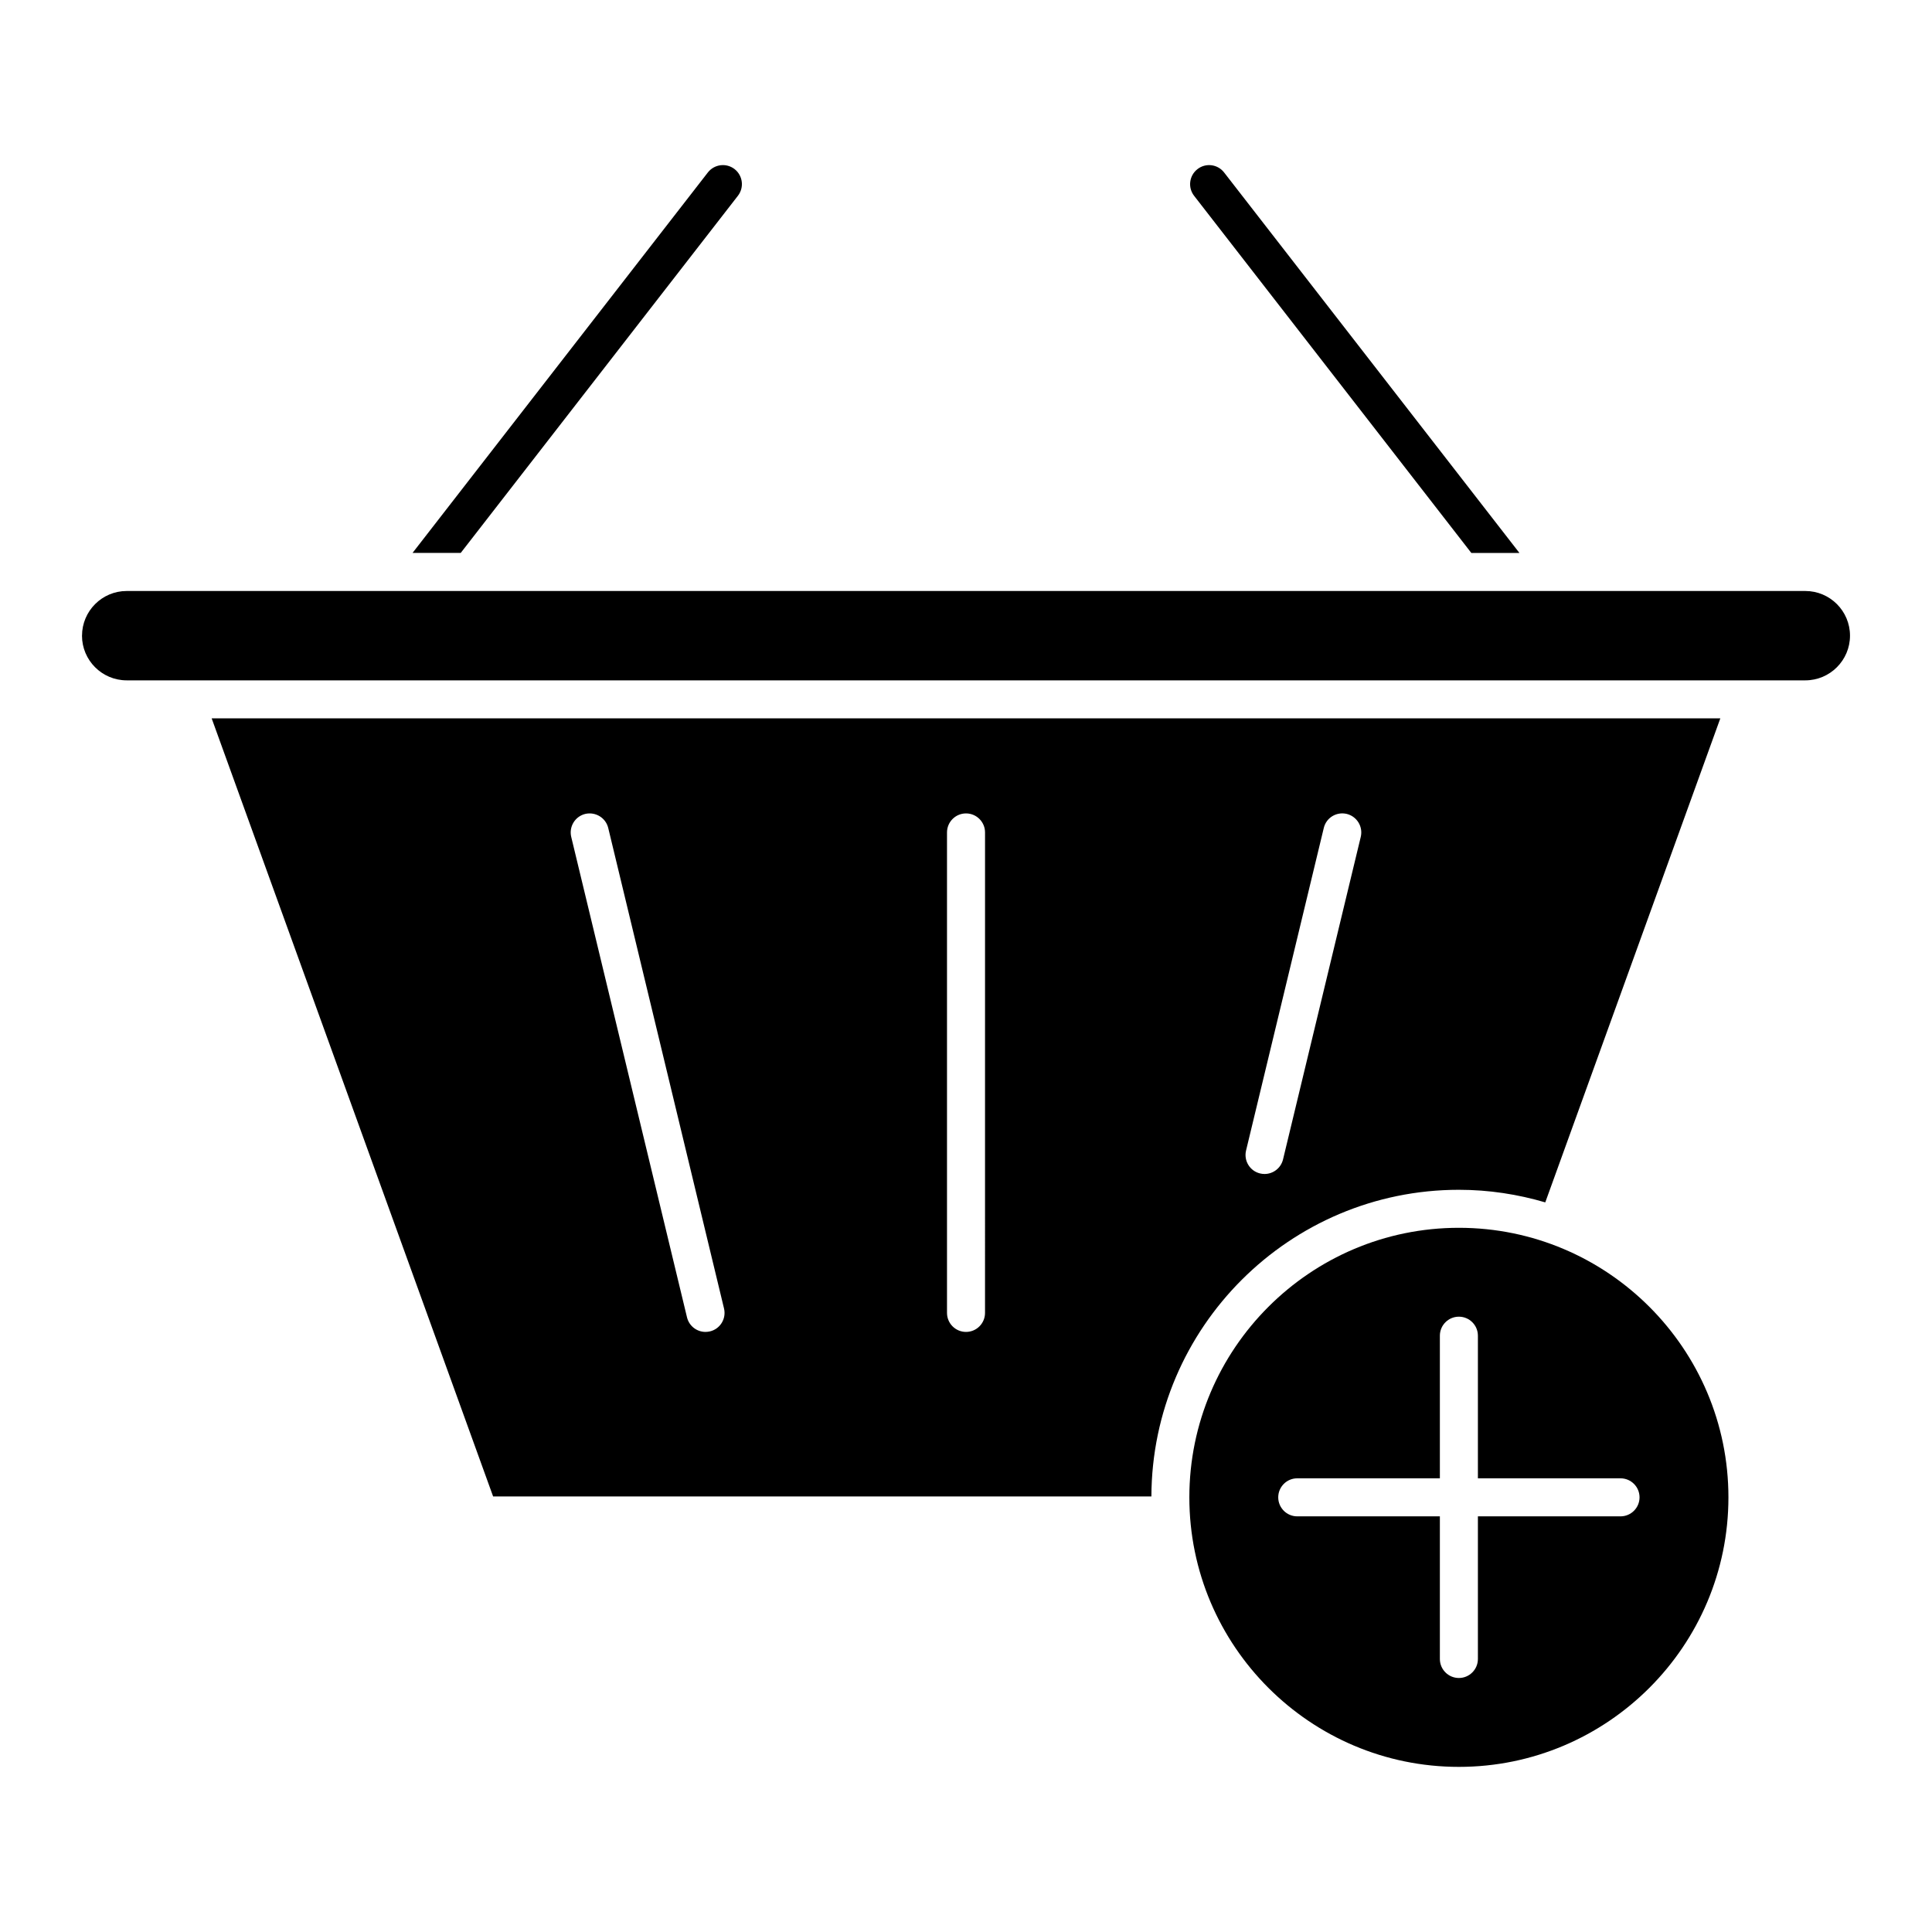 <?xml version="1.0" encoding="UTF-8"?>
<!-- Uploaded to: ICON Repo, www.svgrepo.com, Generator: ICON Repo Mixer Tools -->
<svg fill="#000000" width="800px" height="800px" version="1.1" viewBox="144 144 512 512" xmlns="http://www.w3.org/2000/svg">
 <g>
  <path d="m266.09 290.54 73.465-94.656c1.703-2.195 1.309-5.359-0.887-7.074-2.207-1.703-5.359-1.301-7.074 0.887l-78.262 100.83 12.758 0.004z"/>
  <path d="m530.62 469.38c-39.387 0-71.43 32.043-71.43 71.43s32.043 71.43 71.43 71.43 71.43-32.043 71.43-71.43-32.039-71.43-71.43-71.43zm42.836 76.469h-37.797v37.797c0 2.781-2.258 5.039-5.039 5.039s-5.039-2.258-5.039-5.039v-37.797h-37.797c-2.781 0-5.039-2.258-5.039-5.039s2.258-5.039 5.039-5.039h37.797v-37.797c0-2.781 2.258-5.039 5.039-5.039s5.039 2.258 5.039 5.039v37.797h37.797c2.781 0 5.039 2.258 5.039 5.039s-2.258 5.039-5.039 5.039z"/>
  <path d="m165.73 312.46c0 6.531 5.309 11.84 11.84 11.84h444.86c6.519 0 11.84-5.309 11.84-11.84s-5.309-11.84-11.84-11.84h-444.86c-6.519 0-11.832 5.309-11.832 11.84z"/>
  <path d="m200.09 334.36 74.594 206.22h174.45c0.133-44.828 36.637-81.273 81.496-81.273 7.949 0 15.617 1.199 22.883 3.336l46.391-128.27-399.81-0.004zm132.06 162.47c-0.402 0.09-0.797 0.141-1.188 0.141-2.277 0-4.332-1.543-4.898-3.859l-30.684-127.33c-0.645-2.711 1.02-5.43 3.719-6.086 2.711-0.625 5.43 1.02 6.086 3.719l30.684 127.33c0.656 2.711-1.008 5.441-3.719 6.086zm72.891-4.898c0 2.781-2.258 5.039-5.039 5.039-2.777 0-5.035-2.258-5.035-5.039v-127.33c0-2.781 2.258-5.039 5.039-5.039s5.039 2.258 5.039 5.039zm99.574-126.15-20.598 85.477c-0.562 2.309-2.621 3.859-4.898 3.859-0.383 0-0.785-0.051-1.18-0.141-2.711-0.645-4.375-3.375-3.719-6.086l20.598-85.477c0.645-2.699 3.344-4.363 6.086-3.719 2.695 0.664 4.356 3.383 3.711 6.086z"/>
  <path d="m533.92 290.54h12.746l-78.262-100.83c-1.703-2.207-4.887-2.602-7.062-0.887-2.195 1.703-2.602 4.867-0.887 7.074z"/>
 </g>
</svg>